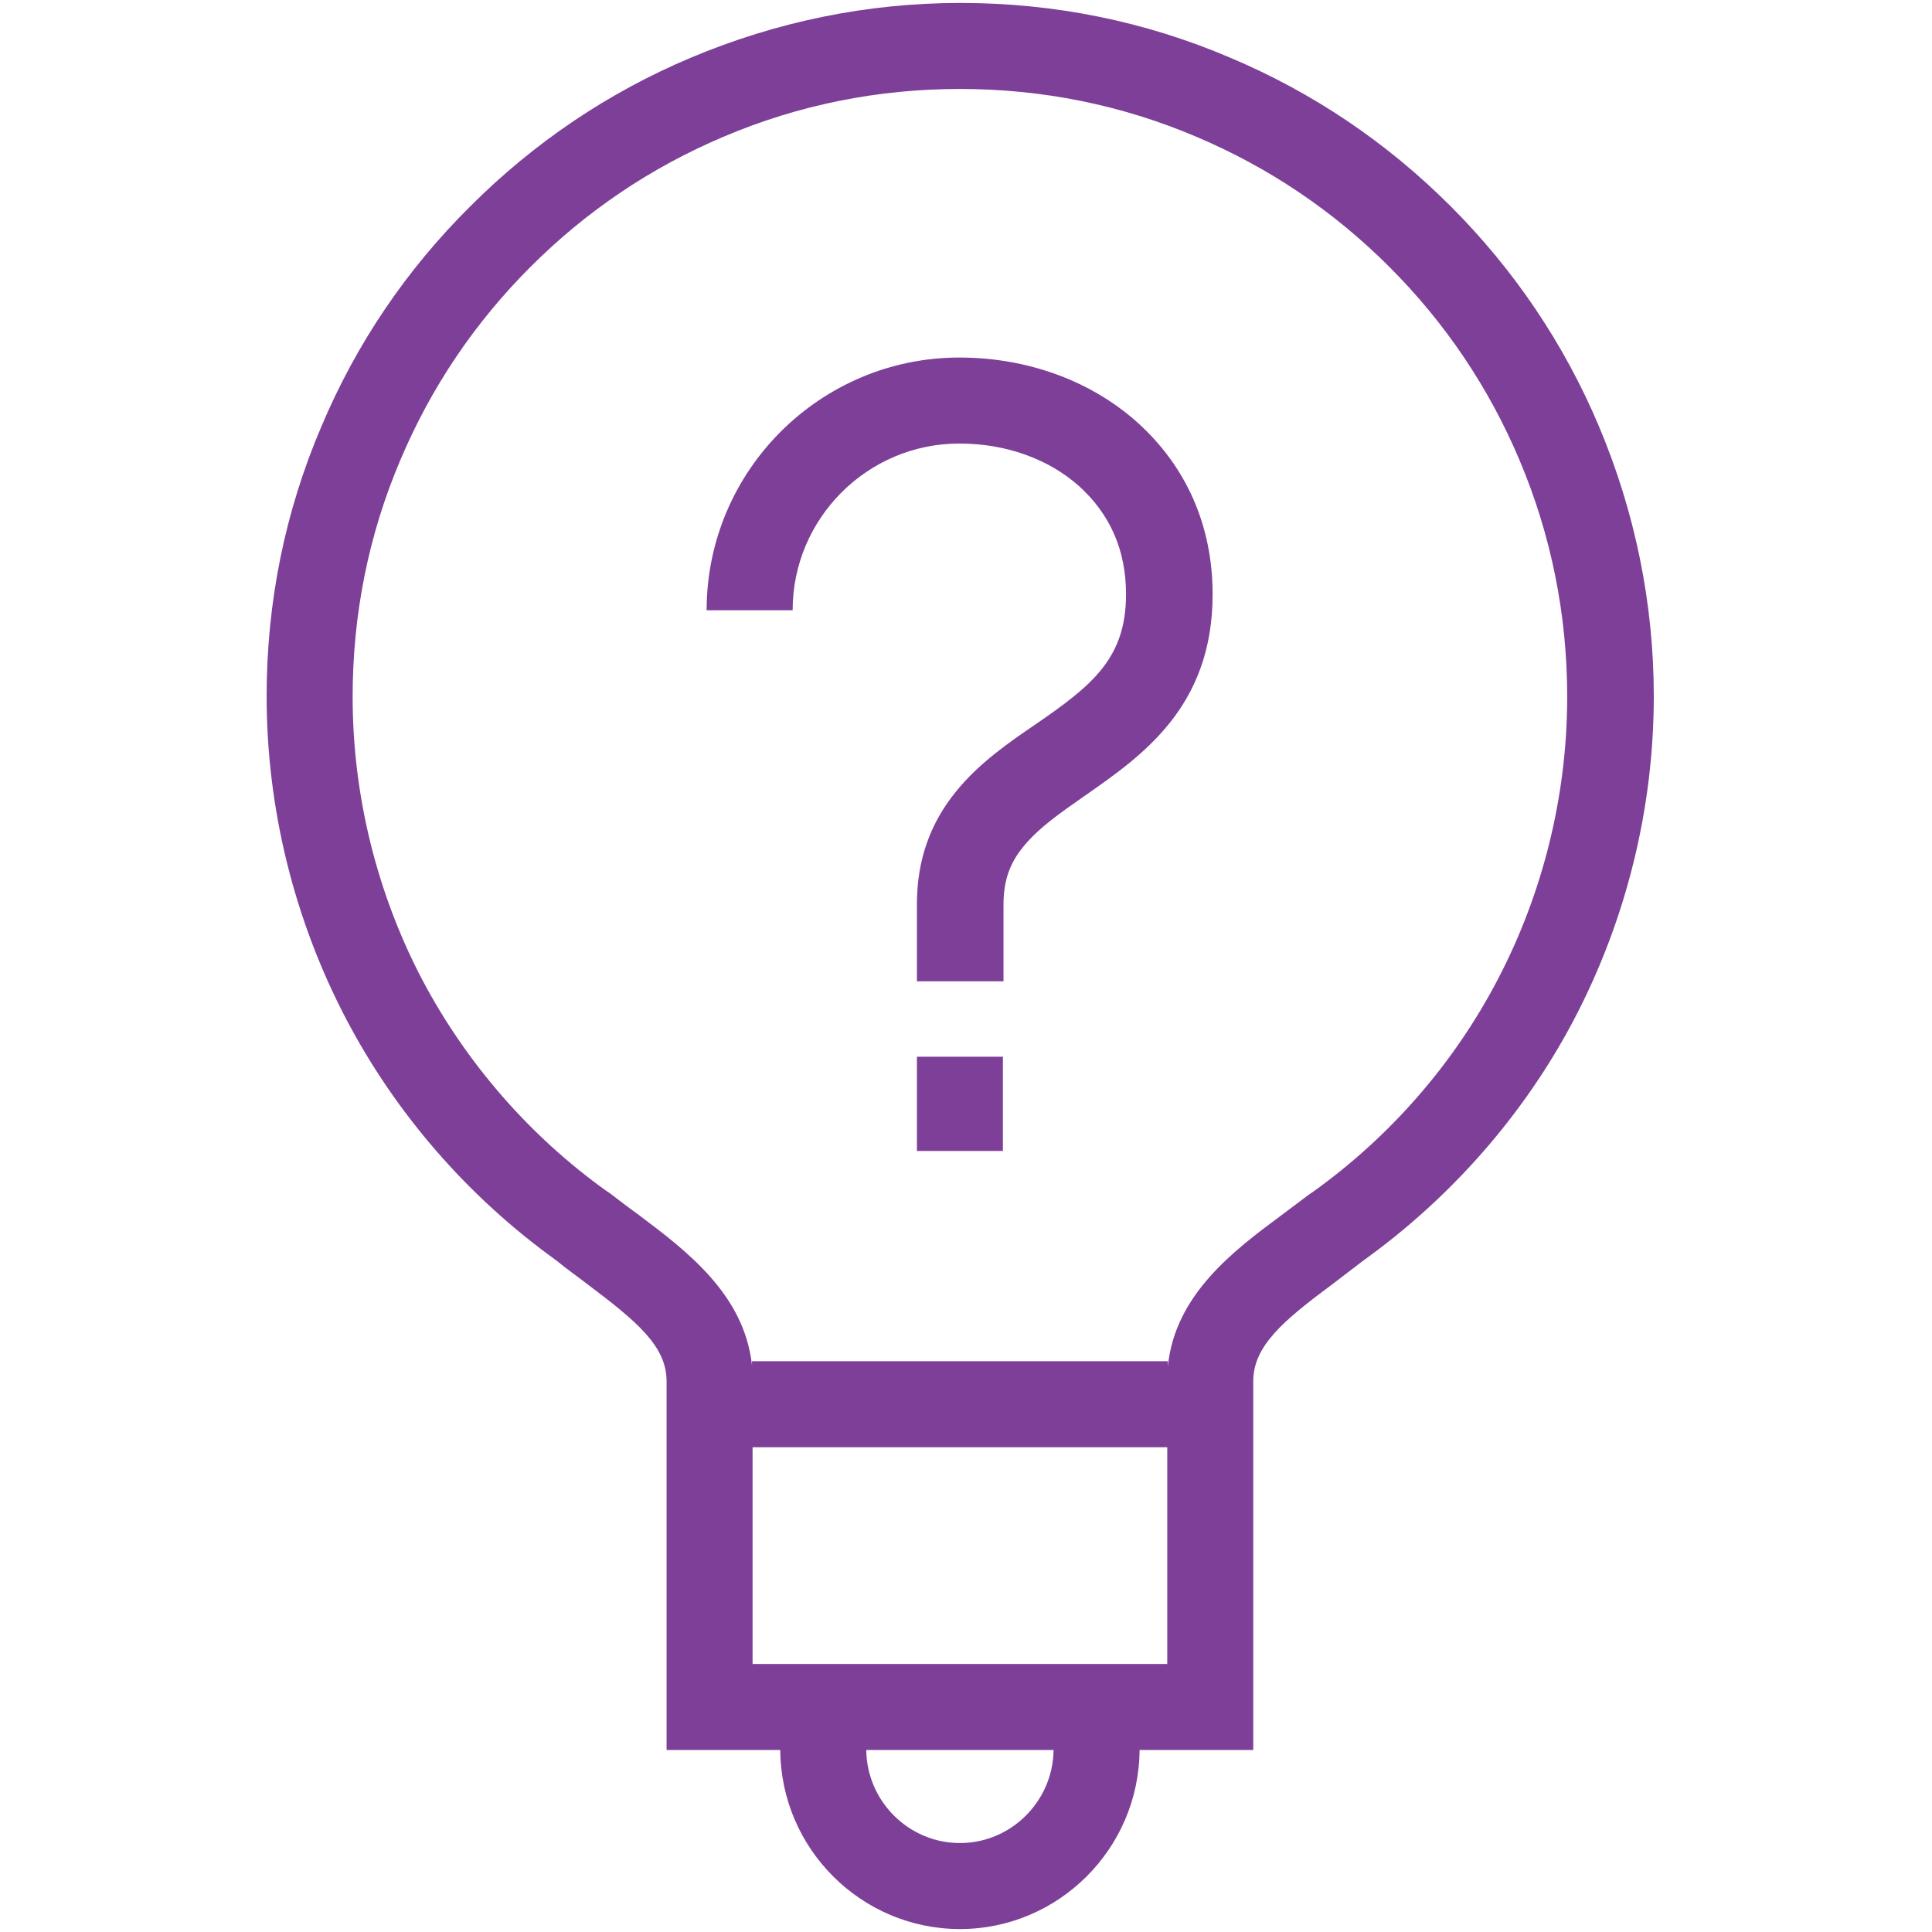 <svg width="124" height="124" viewBox="0 0 124 124" fill="none" xmlns="http://www.w3.org/2000/svg">
<path fill-rule="evenodd" clip-rule="evenodd" d="M61.61 123.811C55.296 123.811 50.117 118.67 50.079 112.318H42.783V88.652C42.783 86.384 40.855 84.796 37.641 82.377C37.112 81.961 36.394 81.469 35.713 80.902C30.08 76.857 25.43 71.527 22.217 65.402C18.89 59.051 17.113 51.906 17.113 44.685C17.113 38.674 18.285 32.852 20.629 27.371C22.86 22.078 26.073 17.315 30.194 13.232C34.277 9.149 39.04 5.935 44.333 3.705C49.815 1.399 55.636 0.189 61.647 0.189C67.658 0.189 73.48 1.361 78.962 3.705C84.255 5.935 89.018 9.149 93.101 13.232C97.184 17.315 100.397 22.078 102.628 27.371C104.934 32.852 106.144 38.712 106.144 44.685C106.144 51.906 104.367 59.051 101.04 65.402C97.827 71.527 93.139 76.857 87.506 80.902C86.826 81.432 86.107 81.961 85.578 82.377C82.365 84.758 80.436 86.384 80.436 88.652V112.318H73.14C73.102 118.67 67.923 123.811 61.61 123.811ZM55.599 112.318C55.636 115.607 58.321 118.291 61.61 118.291C64.899 118.291 67.583 115.607 67.621 112.318H55.599ZM70.418 106.799H74.917V92.887H48.302V106.799H70.418ZM48.227 87.367H74.955V87.707C75.408 83.095 79.189 80.26 82.251 77.992C82.743 77.613 83.423 77.122 84.066 76.63L84.293 76.479C89.245 72.926 93.328 68.238 96.126 62.87C99.037 57.312 100.586 51.037 100.586 44.723C100.586 39.468 99.566 34.365 97.524 29.526C95.558 24.876 92.761 20.717 89.169 17.126C85.578 13.534 81.419 10.737 76.769 8.771C71.968 6.729 66.865 5.709 61.61 5.709C56.355 5.709 51.251 6.729 46.45 8.771C41.8 10.737 37.641 13.534 34.05 17.126C30.458 20.717 27.661 24.876 25.695 29.526C23.654 34.327 22.633 39.431 22.633 44.723C22.633 51.037 24.183 57.312 27.094 62.87C29.929 68.238 34.012 72.926 38.927 76.442L39.154 76.593C39.796 77.084 40.439 77.576 40.968 77.954C44.03 80.26 47.773 83.057 48.264 87.632V87.367H48.227ZM64.369 73.871H58.85V67.822H64.369V73.871ZM64.369 62.983H58.85V58.031C58.85 55.233 59.682 52.851 61.383 50.772C62.857 48.957 64.785 47.634 66.449 46.5C70.078 44.005 72.271 42.266 72.271 38.145C72.271 35.31 71.25 33.004 69.246 31.189C67.28 29.45 64.558 28.467 61.572 28.467C55.674 28.467 50.873 33.268 50.873 39.166H45.353C45.353 30.206 52.65 22.948 61.572 22.948C65.919 22.948 69.965 24.422 72.951 27.068C76.127 29.904 77.828 33.722 77.828 38.145C77.828 45.404 73.254 48.541 69.624 51.074C68.112 52.133 66.675 53.116 65.693 54.326C64.785 55.422 64.407 56.556 64.407 58.068V62.983H64.369Z" fill="#7D3F98"/>
</svg>
